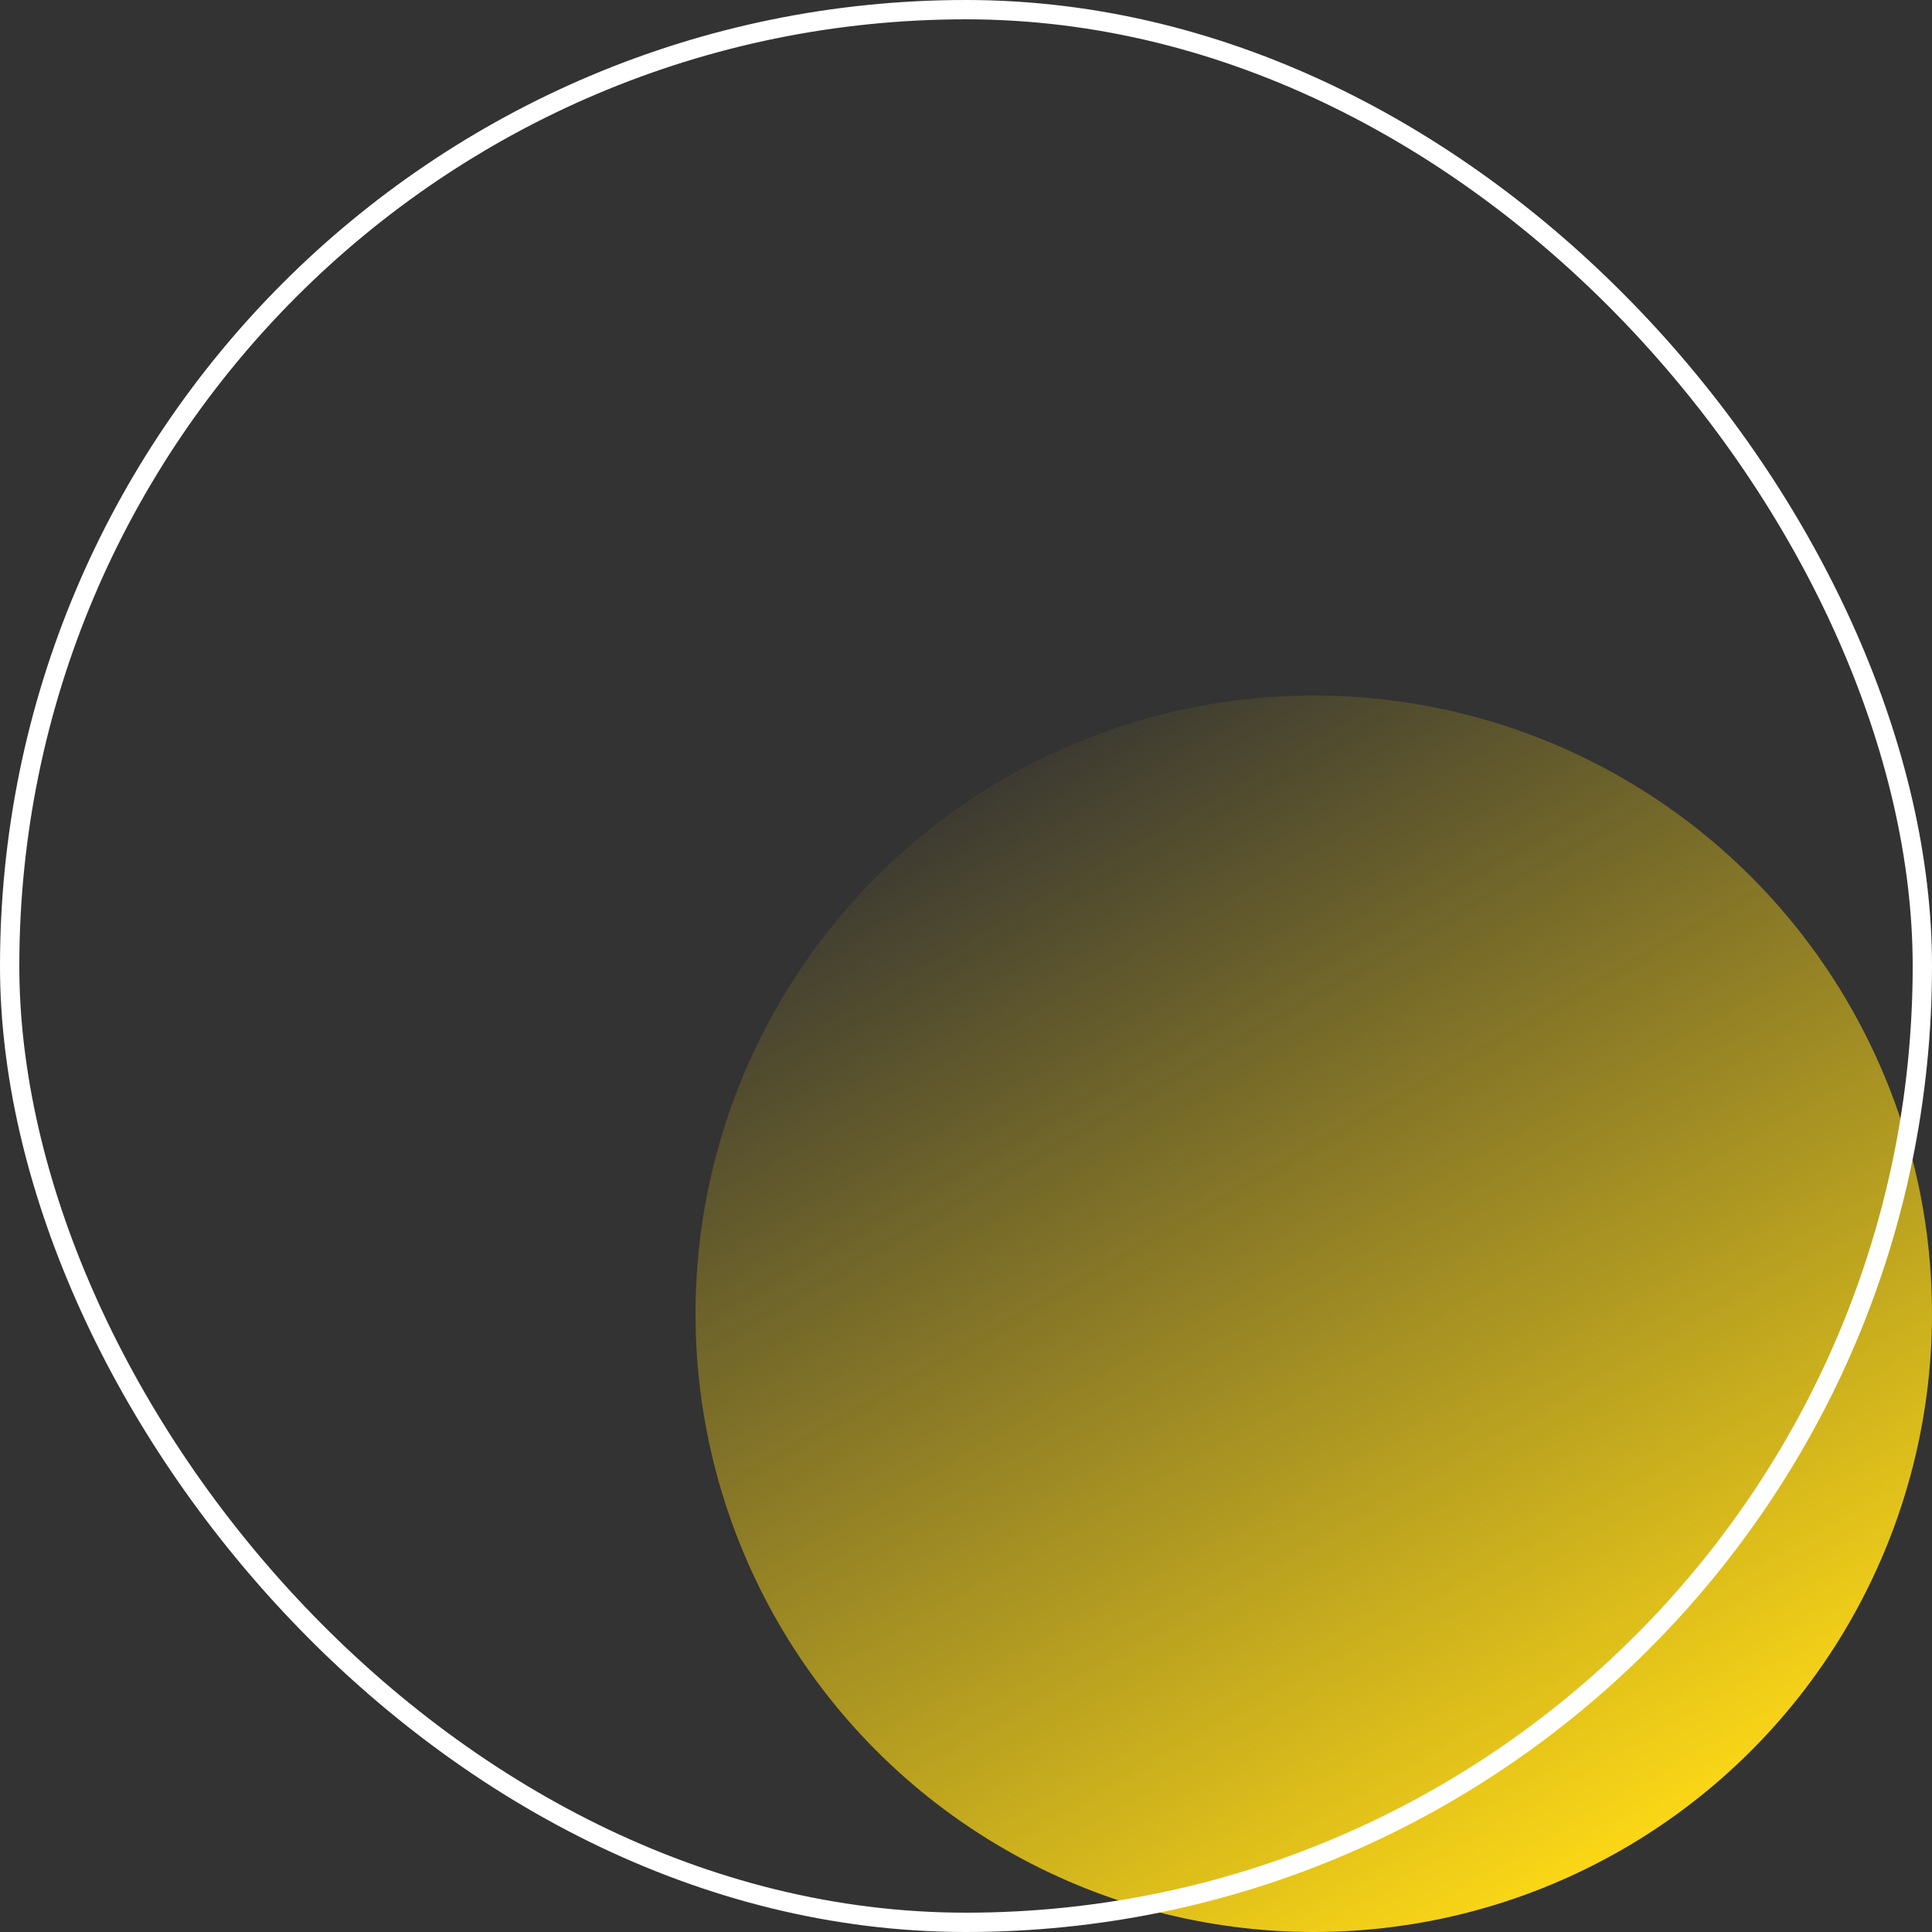 <svg width="100" height="100" viewBox="0 0 100 100" fill="none" xmlns="http://www.w3.org/2000/svg">
<rect x="0" y="0" width="100" height="100" fill="#333333" stroke="none"/>
<circle cx="68" cy="68" r="32" fill="url(#paint0_linear_500_43209)"/>
<rect x="0.5" y="0.5" width="99" height="99" rx="49.5" stroke="white"/>
<defs>
<linearGradient id="paint0_linear_500_43209" x1="84" y1="97.257" x2="49.714" y2="37.829" gradientUnits="userSpaceOnUse">
<stop stop-color="#FFDA16"/>
<stop offset="1" stop-color="#FFDA16" stop-opacity="0"/>
</linearGradient>
</defs>
</svg>
